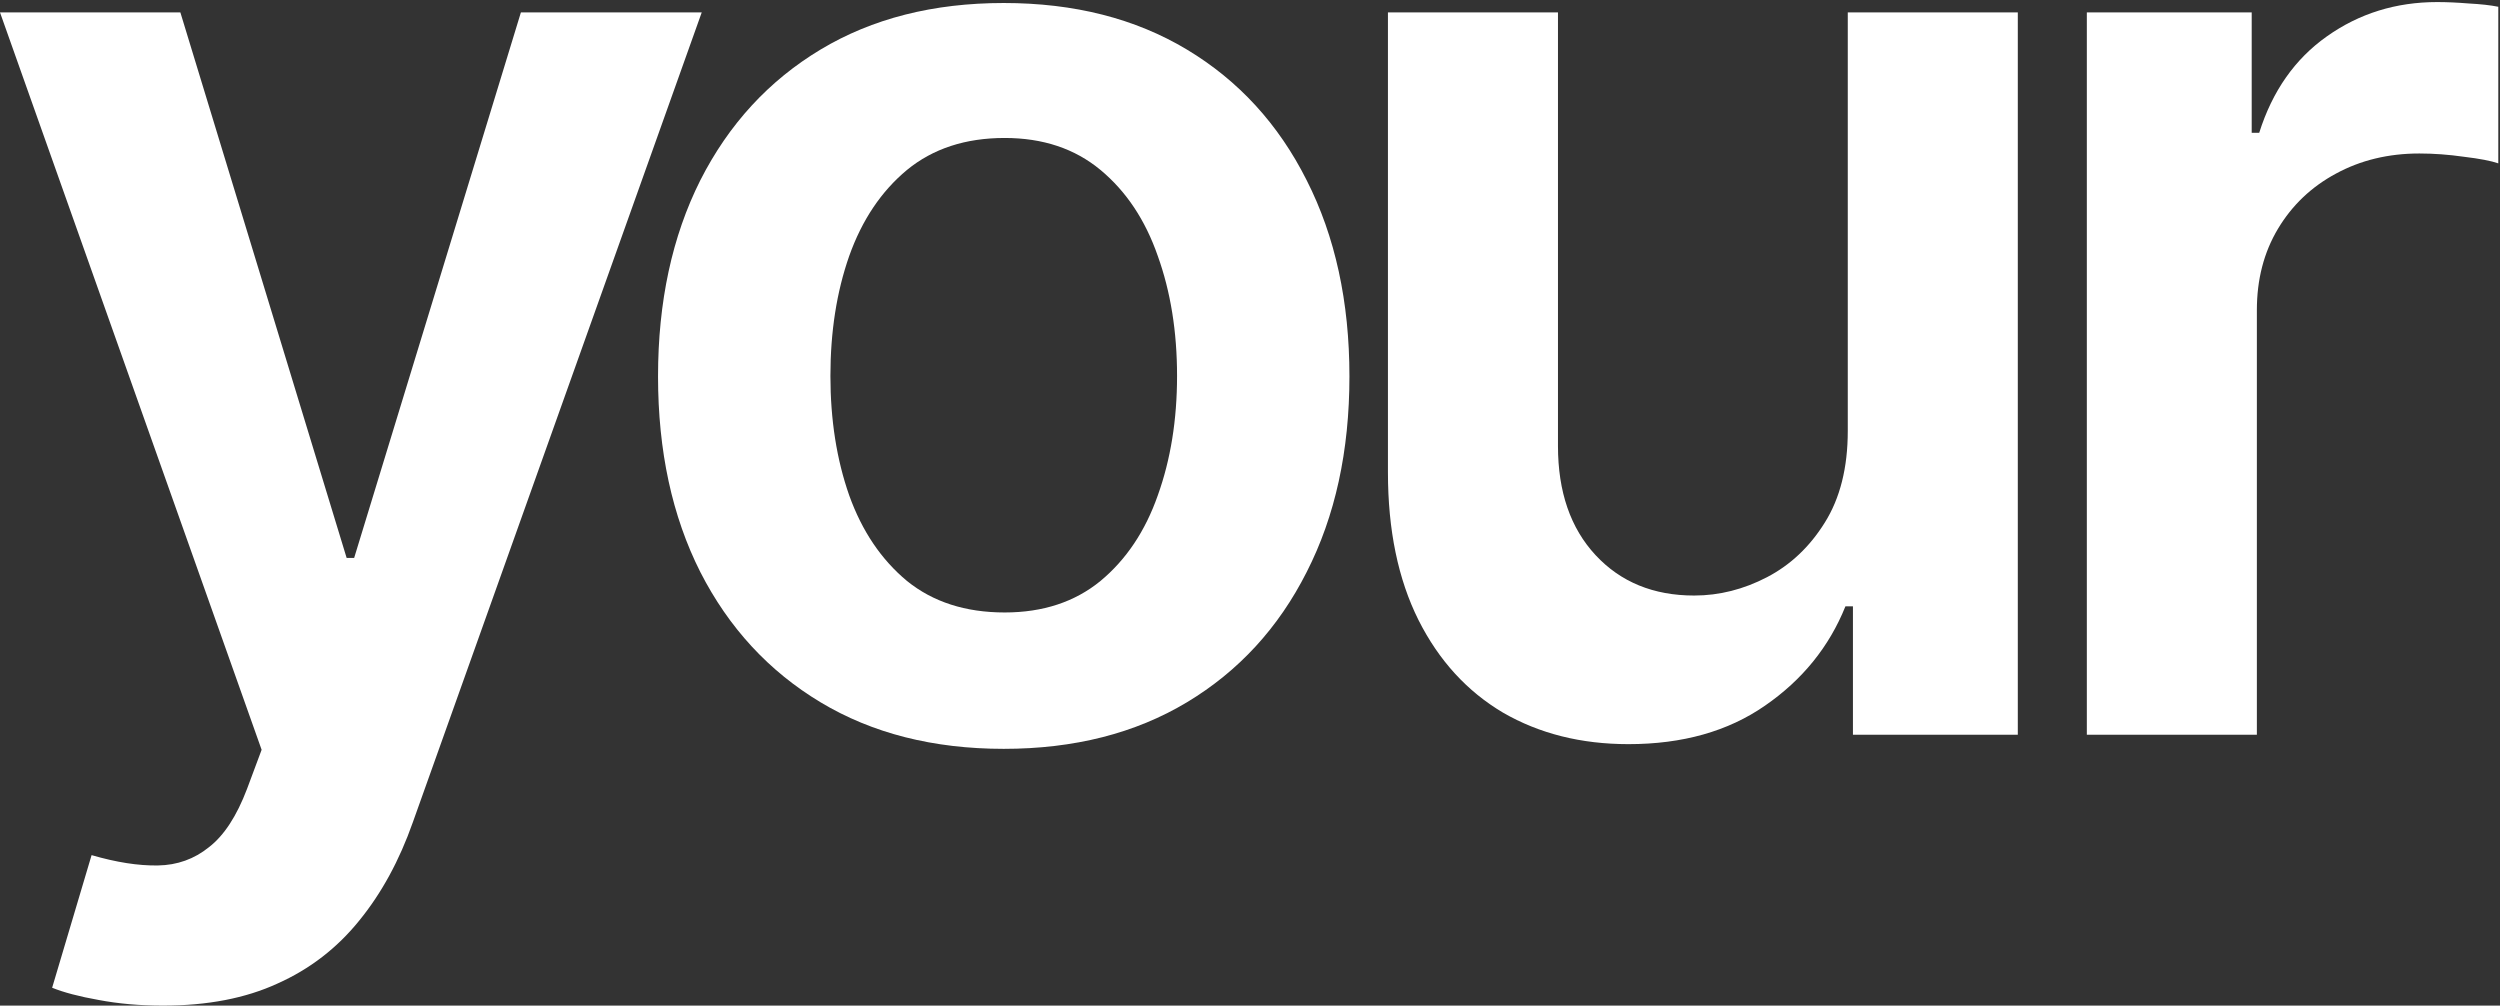 <svg width="624" height="251" viewBox="0 0 624 251" fill="none" xmlns="http://www.w3.org/2000/svg">
<rect x="0" y="0" width="624" height="251" fill="#333333" stroke="none"/>
<path d="M40.681 251C34.898 251 29.544 250.53 24.62 249.591C19.774 248.731 15.905 247.713 13.013 246.54L22.861 213.439C29.036 215.239 34.546 216.099 39.392 216.021C44.237 215.943 48.497 214.417 52.17 211.444C55.922 208.548 59.087 203.697 61.667 196.889L65.301 187.146L0 3.097H45.019L86.521 139.256H88.397L130.016 3.097H175.152L103.051 205.222C99.691 214.769 95.236 222.947 89.686 229.754C84.137 236.641 77.338 241.884 69.287 245.483C61.315 249.161 51.78 251 40.681 251Z" fill="white"/>
<path d="M250.532 186.912C232.947 186.912 217.706 183.038 204.81 175.291C191.914 167.544 181.91 156.706 174.797 142.777C167.763 128.848 164.246 112.572 164.246 93.948C164.246 75.324 167.763 59.008 174.797 45.001C181.91 30.994 191.914 20.117 204.81 12.37C217.706 4.623 232.947 0.75 250.532 0.75C268.118 0.75 283.359 4.623 296.255 12.37C309.151 20.117 319.116 30.994 326.15 45.001C333.263 59.008 336.819 75.324 336.819 93.948C336.819 112.572 333.263 128.848 326.15 142.777C319.116 156.706 309.151 167.544 296.255 175.291C283.359 183.038 268.118 186.912 250.532 186.912ZM250.767 152.872C260.302 152.872 268.274 150.25 274.683 145.008C281.092 139.686 285.86 132.565 288.986 123.645C292.191 114.724 293.793 104.786 293.793 93.831C293.793 82.797 292.191 72.82 288.986 63.899C285.86 54.9 281.092 47.74 274.683 42.419C268.274 37.098 260.302 34.437 250.767 34.437C240.997 34.437 232.869 37.098 226.381 42.419C219.973 47.74 215.166 54.9 211.961 63.899C208.835 72.82 207.272 82.797 207.272 93.831C207.272 104.786 208.835 114.724 211.961 123.645C215.166 132.565 219.973 139.686 226.381 145.008C232.869 150.25 240.997 152.872 250.767 152.872Z" fill="white"/>
<path d="M461.204 107.564V3.097H503.644V183.39H462.494V151.346H460.618C456.554 161.44 449.871 169.696 440.57 176.113C431.348 182.529 419.976 185.738 406.454 185.738C394.652 185.738 384.218 183.116 375.152 177.873C366.164 172.552 359.13 164.844 354.049 154.75C348.969 144.577 346.429 132.292 346.429 117.893V3.097H388.869V111.32C388.869 122.745 391.995 131.822 398.248 138.552C404.5 145.281 412.707 148.646 422.867 148.646C429.12 148.646 435.177 147.12 441.039 144.069C446.901 141.017 451.708 136.478 455.459 130.453C459.289 124.349 461.204 116.719 461.204 107.564Z" fill="white"/>
<path d="M520.874 183.39V3.097H562.024V33.146H563.9C567.183 22.739 572.81 14.718 580.782 9.084C588.833 3.371 598.016 0.515 608.333 0.515C610.678 0.515 613.296 0.633 616.188 0.867C619.158 1.024 621.62 1.298 623.574 1.689V40.776C621.776 40.15 618.924 39.602 615.016 39.133C611.186 38.585 607.473 38.311 603.878 38.311C596.141 38.311 589.184 39.993 583.01 43.358C576.914 46.645 572.107 51.222 568.59 57.091C565.073 62.96 563.314 69.729 563.314 77.398V183.39H520.874Z" fill="white"/>
</svg>
